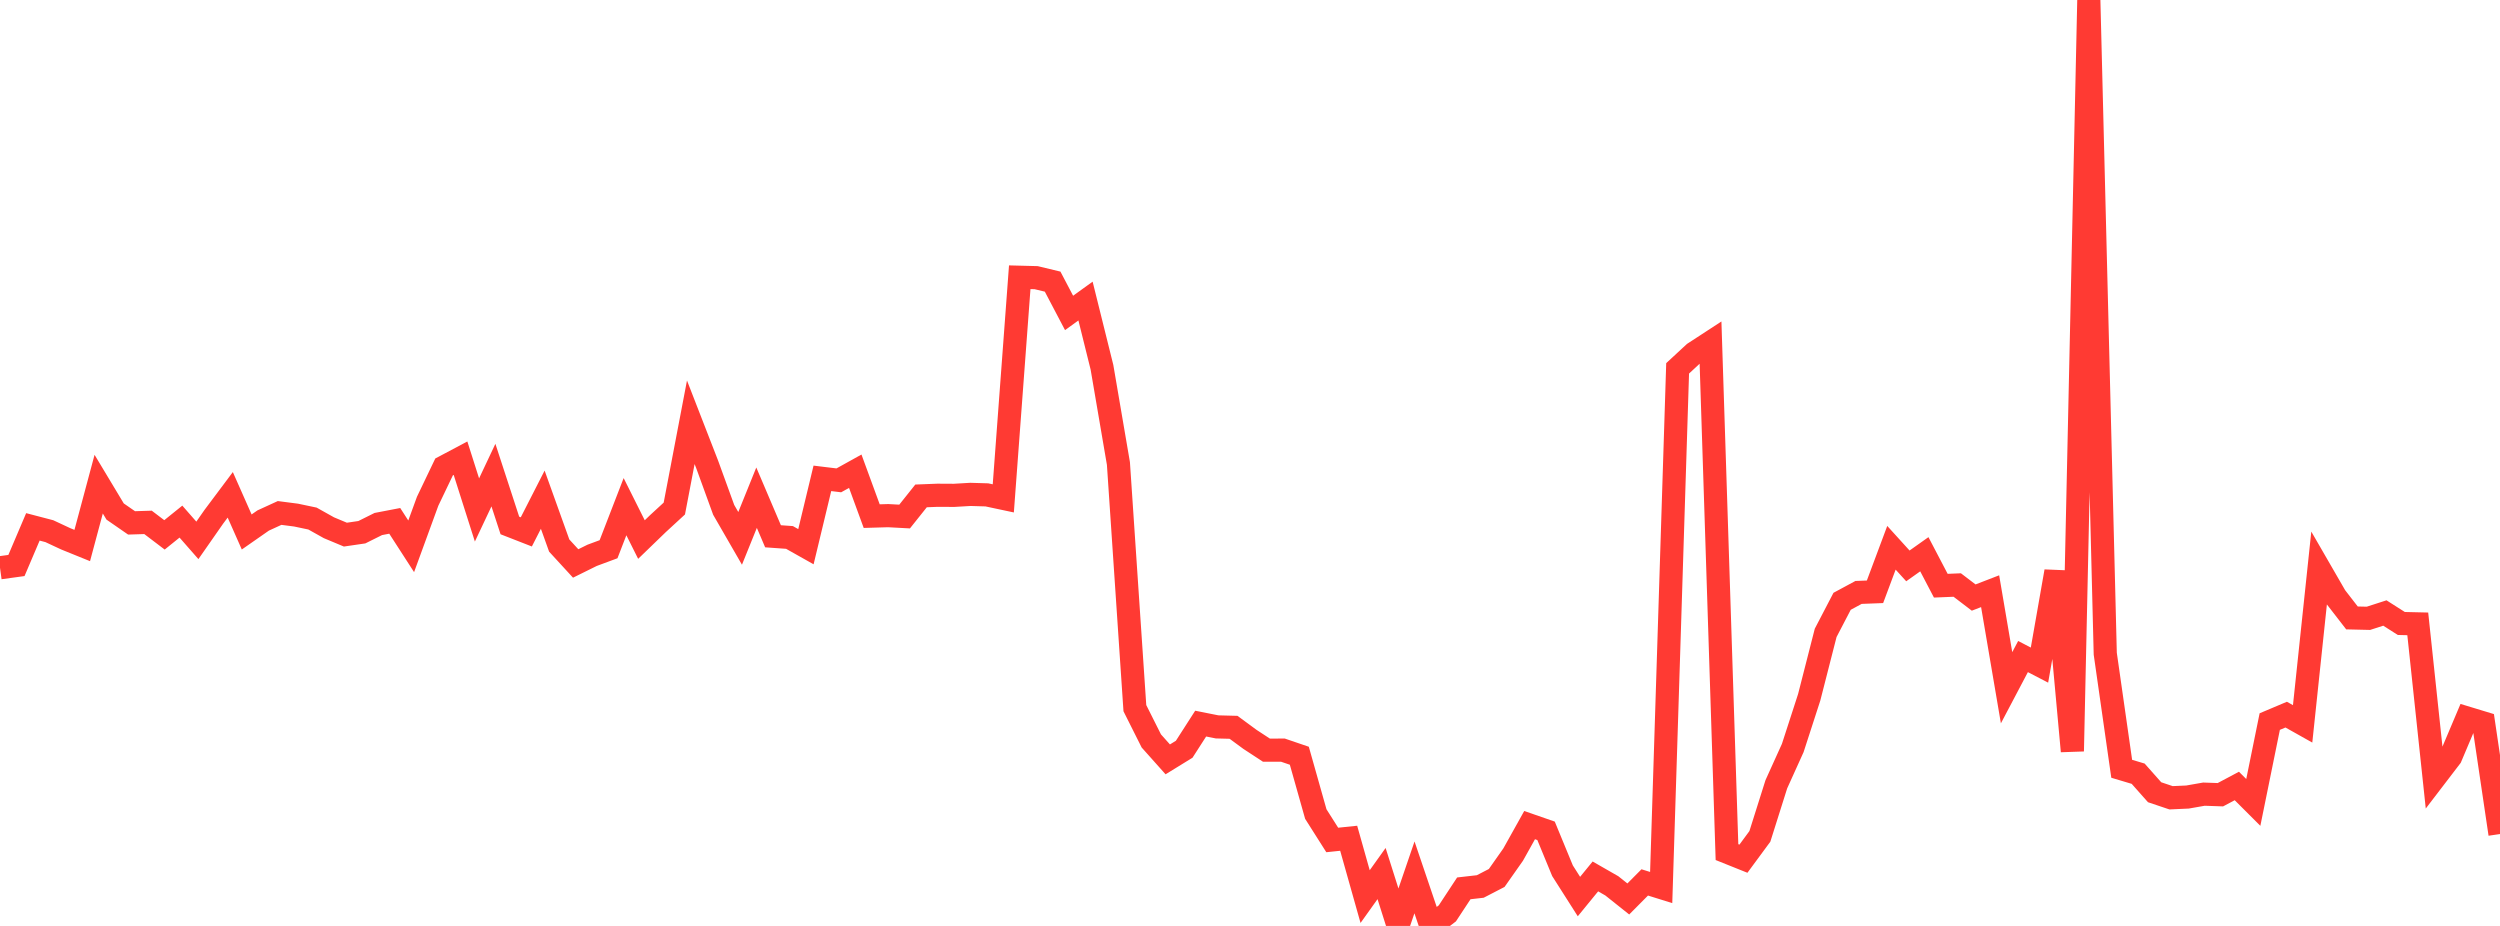 <?xml version="1.0" standalone="no"?>
<!DOCTYPE svg PUBLIC "-//W3C//DTD SVG 1.1//EN" "http://www.w3.org/Graphics/SVG/1.1/DTD/svg11.dtd">

<svg width="135" height="50" viewBox="0 0 135 50" preserveAspectRatio="none" 
  xmlns="http://www.w3.org/2000/svg"
  xmlns:xlink="http://www.w3.org/1999/xlink">


<polyline points="0.0, 30.659 0.888, 30.537 1.776, 28.451 2.664, 28.683 3.553, 29.098 4.441, 29.458 5.329, 26.144 6.217, 27.622 7.105, 28.236 7.993, 28.208 8.882, 28.883 9.77, 28.167 10.658, 29.18 11.546, 27.907 12.434, 26.721 13.322, 28.727 14.211, 28.107 15.099, 27.7 15.987, 27.815 16.875, 28.002 17.763, 28.499 18.651, 28.87 19.539, 28.74 20.428, 28.297 21.316, 28.126 22.204, 29.501 23.092, 27.069 23.98, 25.214 24.868, 24.743 25.757, 27.538 26.645, 25.656 27.533, 28.375 28.421, 28.722 29.309, 26.983 30.197, 29.459 31.086, 30.427 31.974, 29.988 32.862, 29.658 33.75, 27.36 34.638, 29.136 35.526, 28.278 36.414, 27.461 37.303, 22.803 38.191, 25.089 39.079, 27.532 39.967, 29.072 40.855, 26.875 41.743, 28.959 42.632, 29.022 43.52, 29.522 44.408, 25.831 45.296, 25.939 46.184, 25.446 47.072, 27.871 47.961, 27.845 48.849, 27.893 49.737, 26.779 50.625, 26.744 51.513, 26.749 52.401, 26.697 53.289, 26.723 54.178, 26.912 55.066, 14.971 55.954, 14.994 56.842, 15.208 57.73, 16.898 58.618, 16.257 59.507, 19.835 60.395, 25.03 61.283, 38.241 62.171, 40.011 63.059, 41.006 63.947, 40.459 64.836, 39.075 65.724, 39.252 66.612, 39.275 67.5, 39.928 68.388, 40.509 69.276, 40.507 70.164, 40.81 71.053, 43.958 71.941, 45.358 72.829, 45.266 73.717, 48.416 74.605, 47.172 75.493, 49.976 76.382, 47.378 77.27, 50.0 78.158, 49.321 79.046, 47.971 79.934, 47.87 80.822, 47.41 81.711, 46.146 82.599, 44.556 83.487, 44.864 84.375, 47.019 85.263, 48.414 86.151, 47.327 87.039, 47.836 87.928, 48.544 88.816, 47.65 89.704, 47.927 90.592, 19.891 91.48, 19.068 92.368, 18.489 93.257, 46.014 94.145, 46.37 95.033, 45.165 95.921, 42.352 96.809, 40.391 97.697, 37.652 98.586, 34.174 99.474, 32.47 100.362, 31.991 101.25, 31.957 102.138, 29.58 103.026, 30.558 103.914, 29.929 104.803, 31.628 105.691, 31.591 106.579, 32.268 107.467, 31.925 108.355, 37.138 109.243, 35.454 110.132, 35.916 111.02, 30.855 111.908, 40.565 112.796, 0.0 113.684, 35.3 114.572, 41.514 115.461, 41.78 116.349, 42.781 117.237, 43.08 118.125, 43.04 119.013, 42.884 119.901, 42.915 120.789, 42.443 121.678, 43.331 122.566, 38.965 123.454, 38.59 124.342, 39.089 125.23, 30.683 126.118, 32.221 127.007, 33.368 127.895, 33.389 128.783, 33.102 129.671, 33.668 130.559, 33.689 131.447, 42.036 132.336, 40.874 133.224, 38.774 134.112, 39.044 135.0, 45.038" fill="none" stroke="#ff3a33" stroke-width="1.25"/>

</svg>